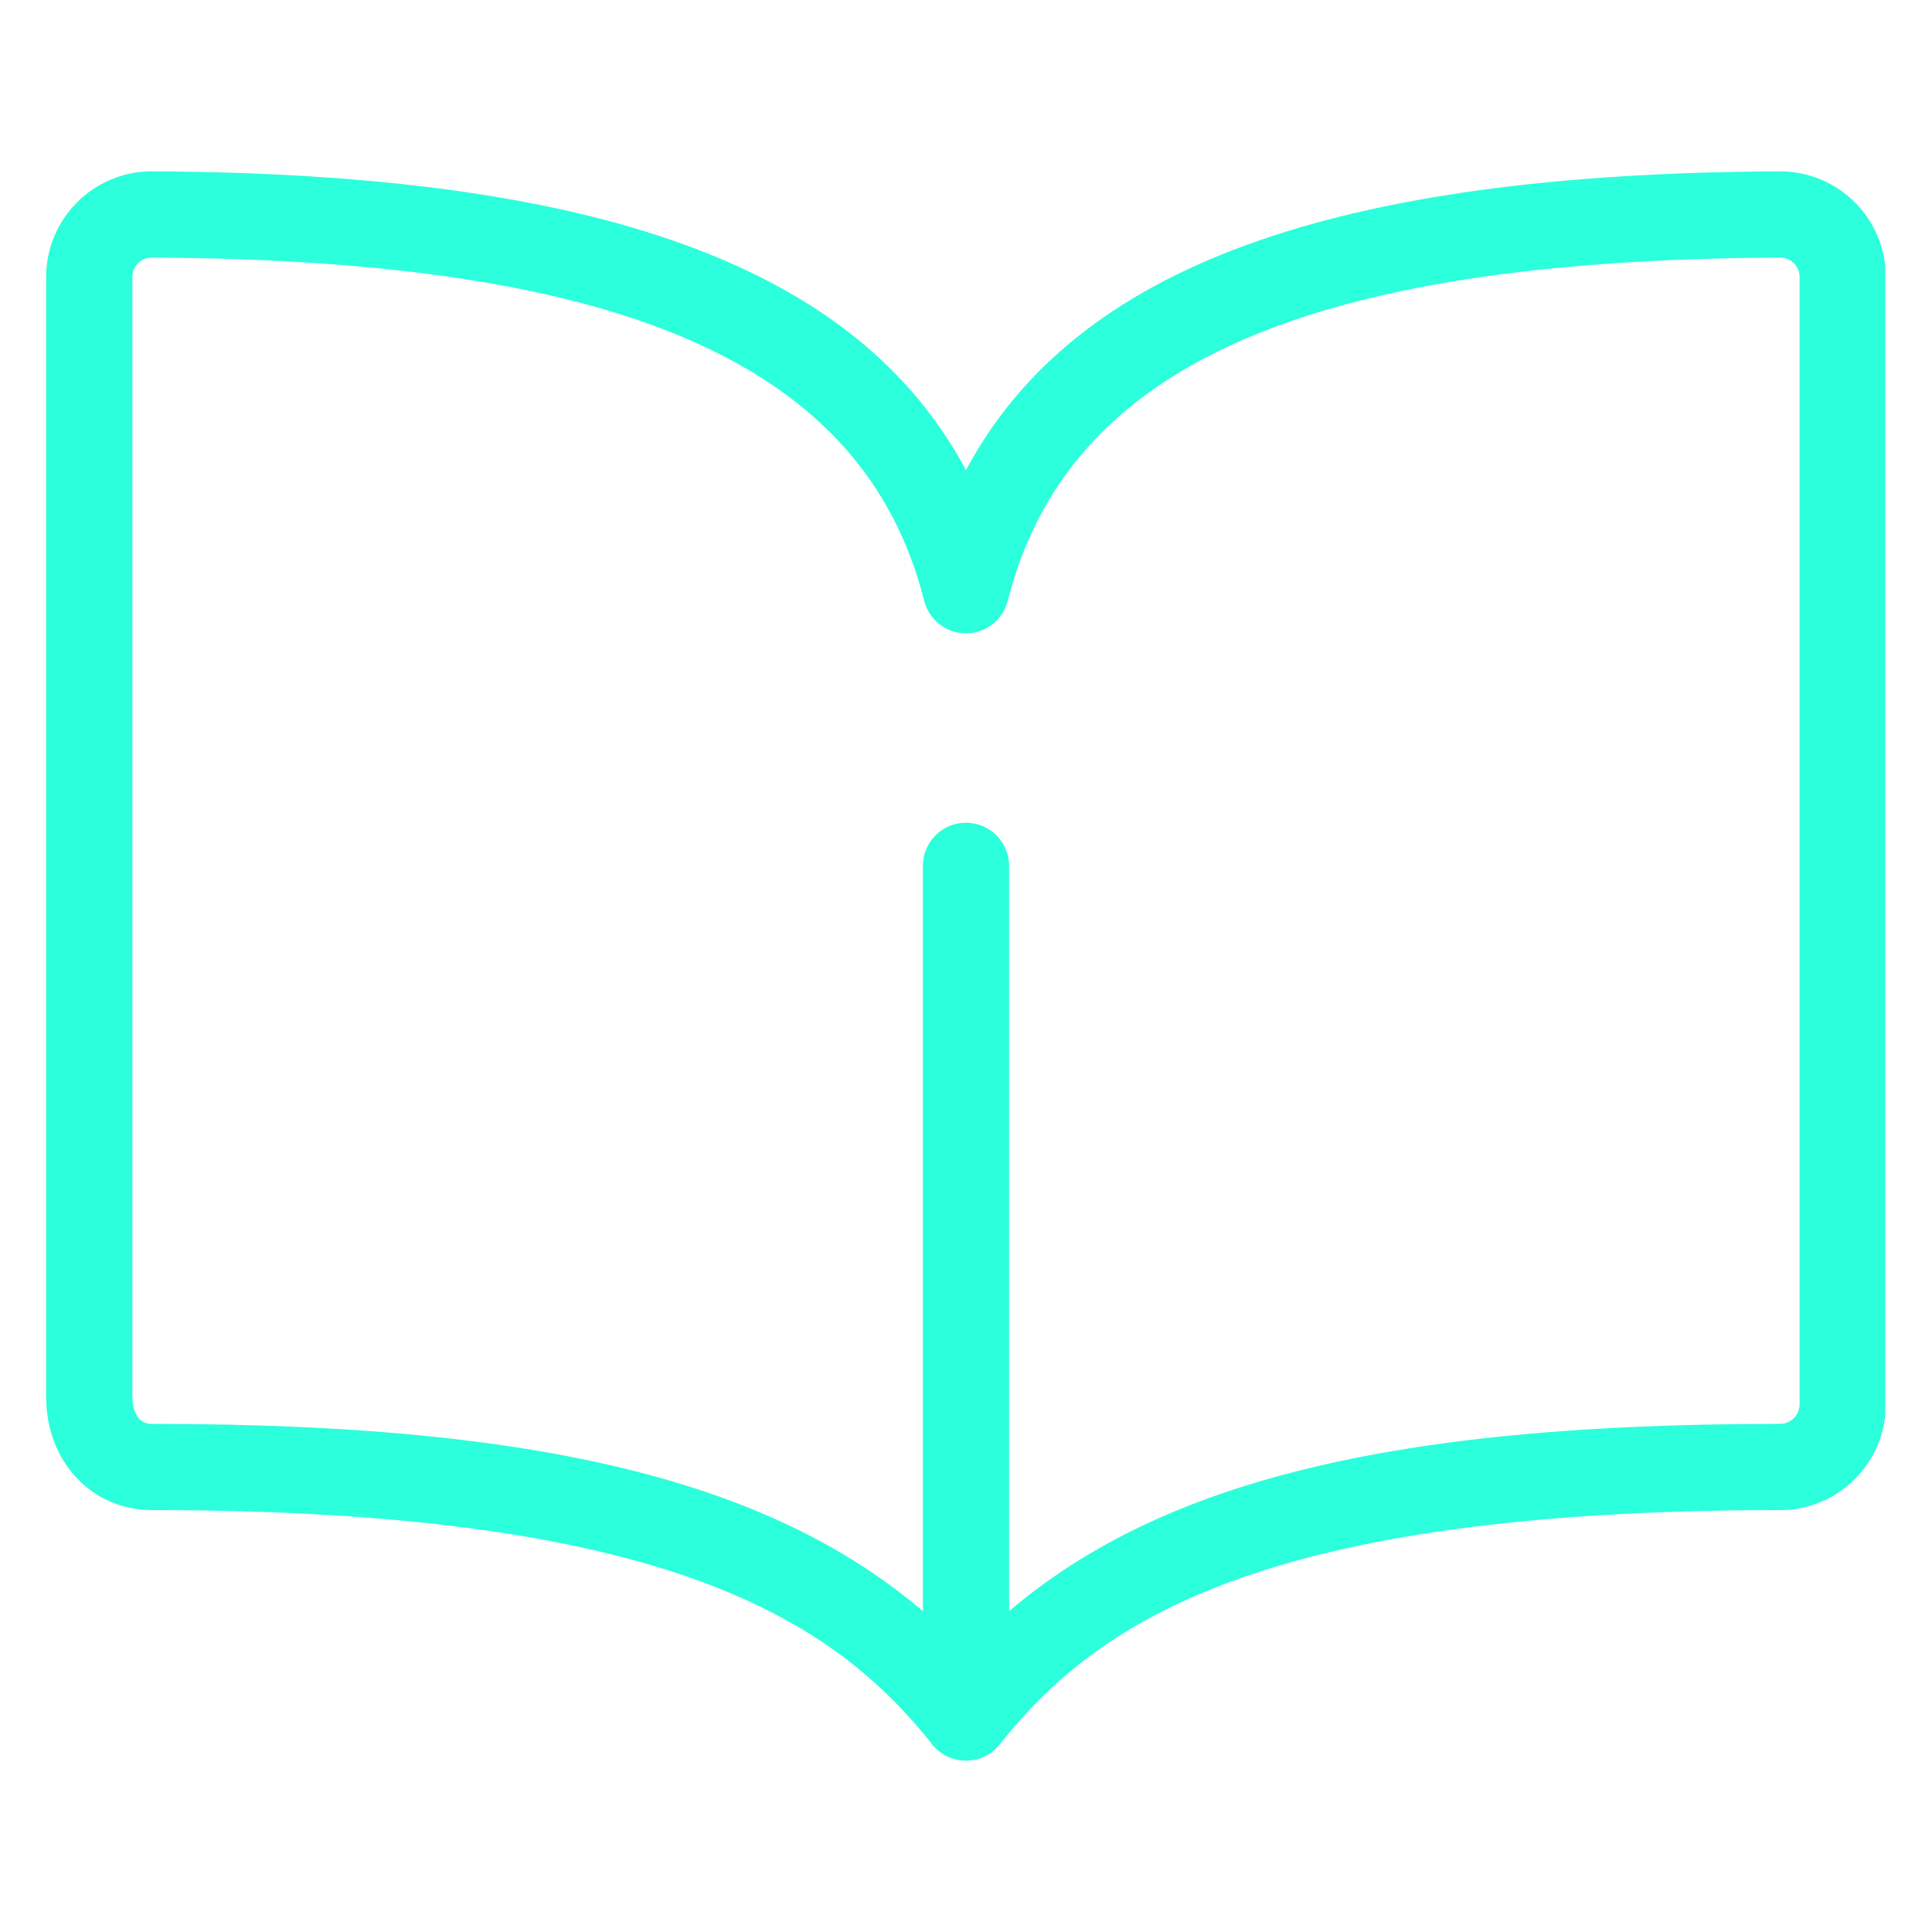 <svg xmlns="http://www.w3.org/2000/svg" xmlns:xlink="http://www.w3.org/1999/xlink" width="520" zoomAndPan="magnify" viewBox="0 0 390 390" height="520" preserveAspectRatio="xMidYMid meet"><defs><clipPath id="af6e896b28"><path d="M 9.312 34 L 380.562 34 L 380.562 356 L 9.312 356 Z M 9.312 34 " clip-rule="nonzero"></path></clipPath></defs><g clip-path="url(#af6e896b28)"><path fill="#2cffdb" d="M 195 355.398 C 192.355 355.398 189.852 354.195 188.199 352.125 C 168.566 327.562 135.891 304.832 30.656 304.832 C 18.492 304.832 9.312 295 9.312 281.965 L 9.312 55.938 C 9.312 44.148 18.867 34.59 30.609 34.59 C 120.977 34.996 173.023 53.797 194.996 94.898 C 216.965 53.797 269 34.996 359.297 34.59 C 371.125 34.59 380.68 44.148 380.68 55.891 L 380.68 283.484 C 380.68 295.254 371.105 304.832 359.332 304.832 C 254.125 304.832 221.438 327.559 201.789 352.125 C 200.145 354.195 197.645 355.398 195 355.398 Z M 30.621 52 C 28.469 52 26.719 53.746 26.719 55.895 L 26.719 281.961 C 26.719 283.242 27.004 287.426 30.656 287.426 C 115.203 287.426 163.996 300.891 195 333.465 C 226.023 300.887 274.809 287.426 359.336 287.426 C 361.508 287.426 363.273 285.66 363.273 283.488 L 363.273 55.938 C 363.273 53.742 361.527 52 359.383 52 C 263.559 52.43 215.465 73.797 203.434 121.281 C 202.457 125.145 198.98 127.848 194.996 127.848 C 191.012 127.848 187.535 125.145 186.559 121.281 C 174.531 73.797 126.438 52.43 30.621 52 Z M 30.621 52 " fill-opacity="1" fill-rule="evenodd"></path></g><path fill="#2cffdb" d="M 195 355.398 C 190.195 355.398 186.297 351.504 186.297 346.695 L 186.297 174.781 C 186.297 169.977 190.195 166.078 195 166.078 C 199.809 166.078 203.703 169.977 203.703 174.781 L 203.703 346.691 C 203.703 351.5 199.809 355.398 195 355.398 Z M 195 355.398 " fill-opacity="1" fill-rule="evenodd"></path></svg>